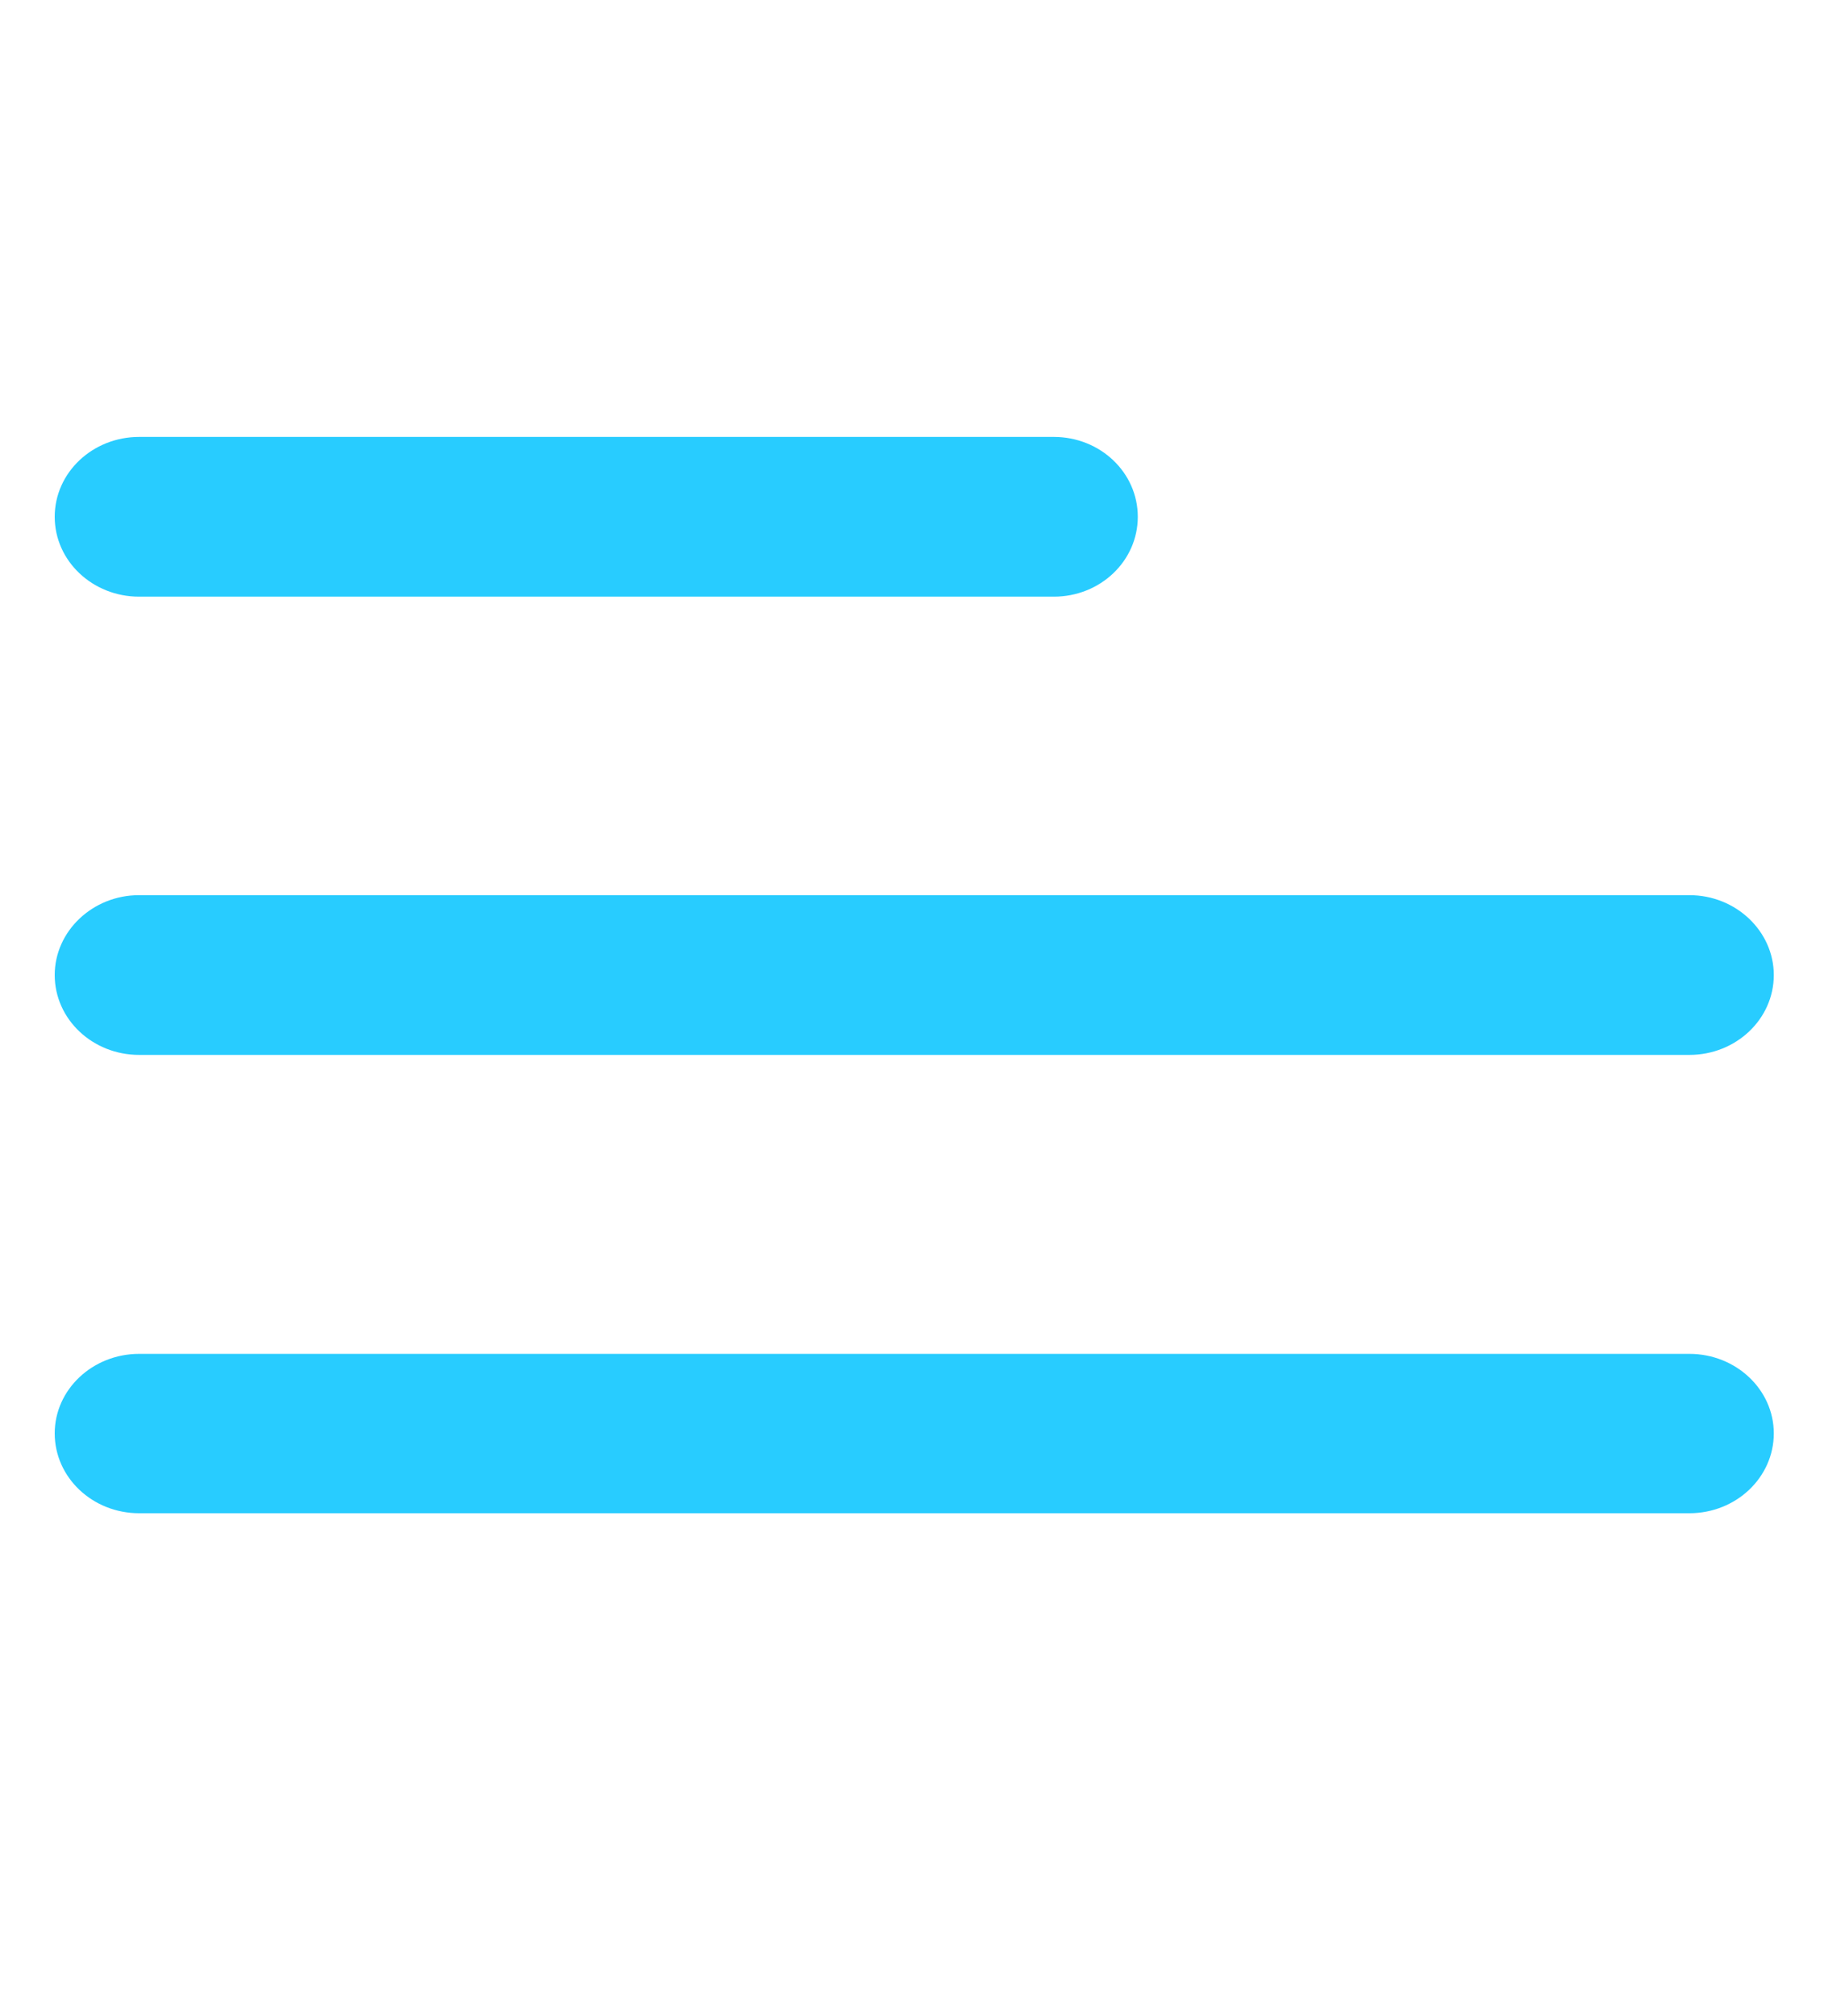 <?xml version="1.0" encoding="UTF-8"?>
<svg xmlns="http://www.w3.org/2000/svg" xmlns:xlink="http://www.w3.org/1999/xlink" width="19px" height="21px" viewBox="0 0 19 12" version="1.1">
<g id="surface1">
<path style=" stroke:none;fill-rule:nonzero;fill:rgb(15.686%,80%,100%);fill-opacity:1;" d="M 10.977 0.051 L 1.449 0.051 C 0.965 0.051 0.57 0.422 0.57 0.883 C 0.57 1.344 0.965 1.715 1.449 1.715 L 10.977 1.715 C 11.461 1.715 11.852 1.344 11.852 0.883 C 11.852 0.422 11.461 0.051 10.977 0.051 Z M 10.977 0.051 "/>
<path style=" stroke:none;fill-rule:nonzero;fill:rgb(15.686%,80%,100%);fill-opacity:1;" d="M 17.598 4.824 L 1.449 4.824 C 0.965 4.824 0.57 5.199 0.57 5.656 C 0.57 6.117 0.965 6.488 1.449 6.488 L 17.598 6.488 C 18.082 6.488 18.477 6.117 18.477 5.656 C 18.477 5.199 18.082 4.824 17.598 4.824 Z M 17.598 4.824 "/>
<path style=" stroke:none;fill-rule:nonzero;fill:rgb(15.686%,80%,100%);fill-opacity:1;" d="M 17.598 9.602 L 1.449 9.602 C 0.965 9.602 0.57 9.973 0.57 10.43 C 0.57 10.891 0.965 11.262 1.449 11.262 L 17.598 11.262 C 18.082 11.262 18.477 10.891 18.477 10.43 C 18.477 9.973 18.082 9.602 17.598 9.602 Z M 17.598 9.602 "/>
</g>
</svg>

